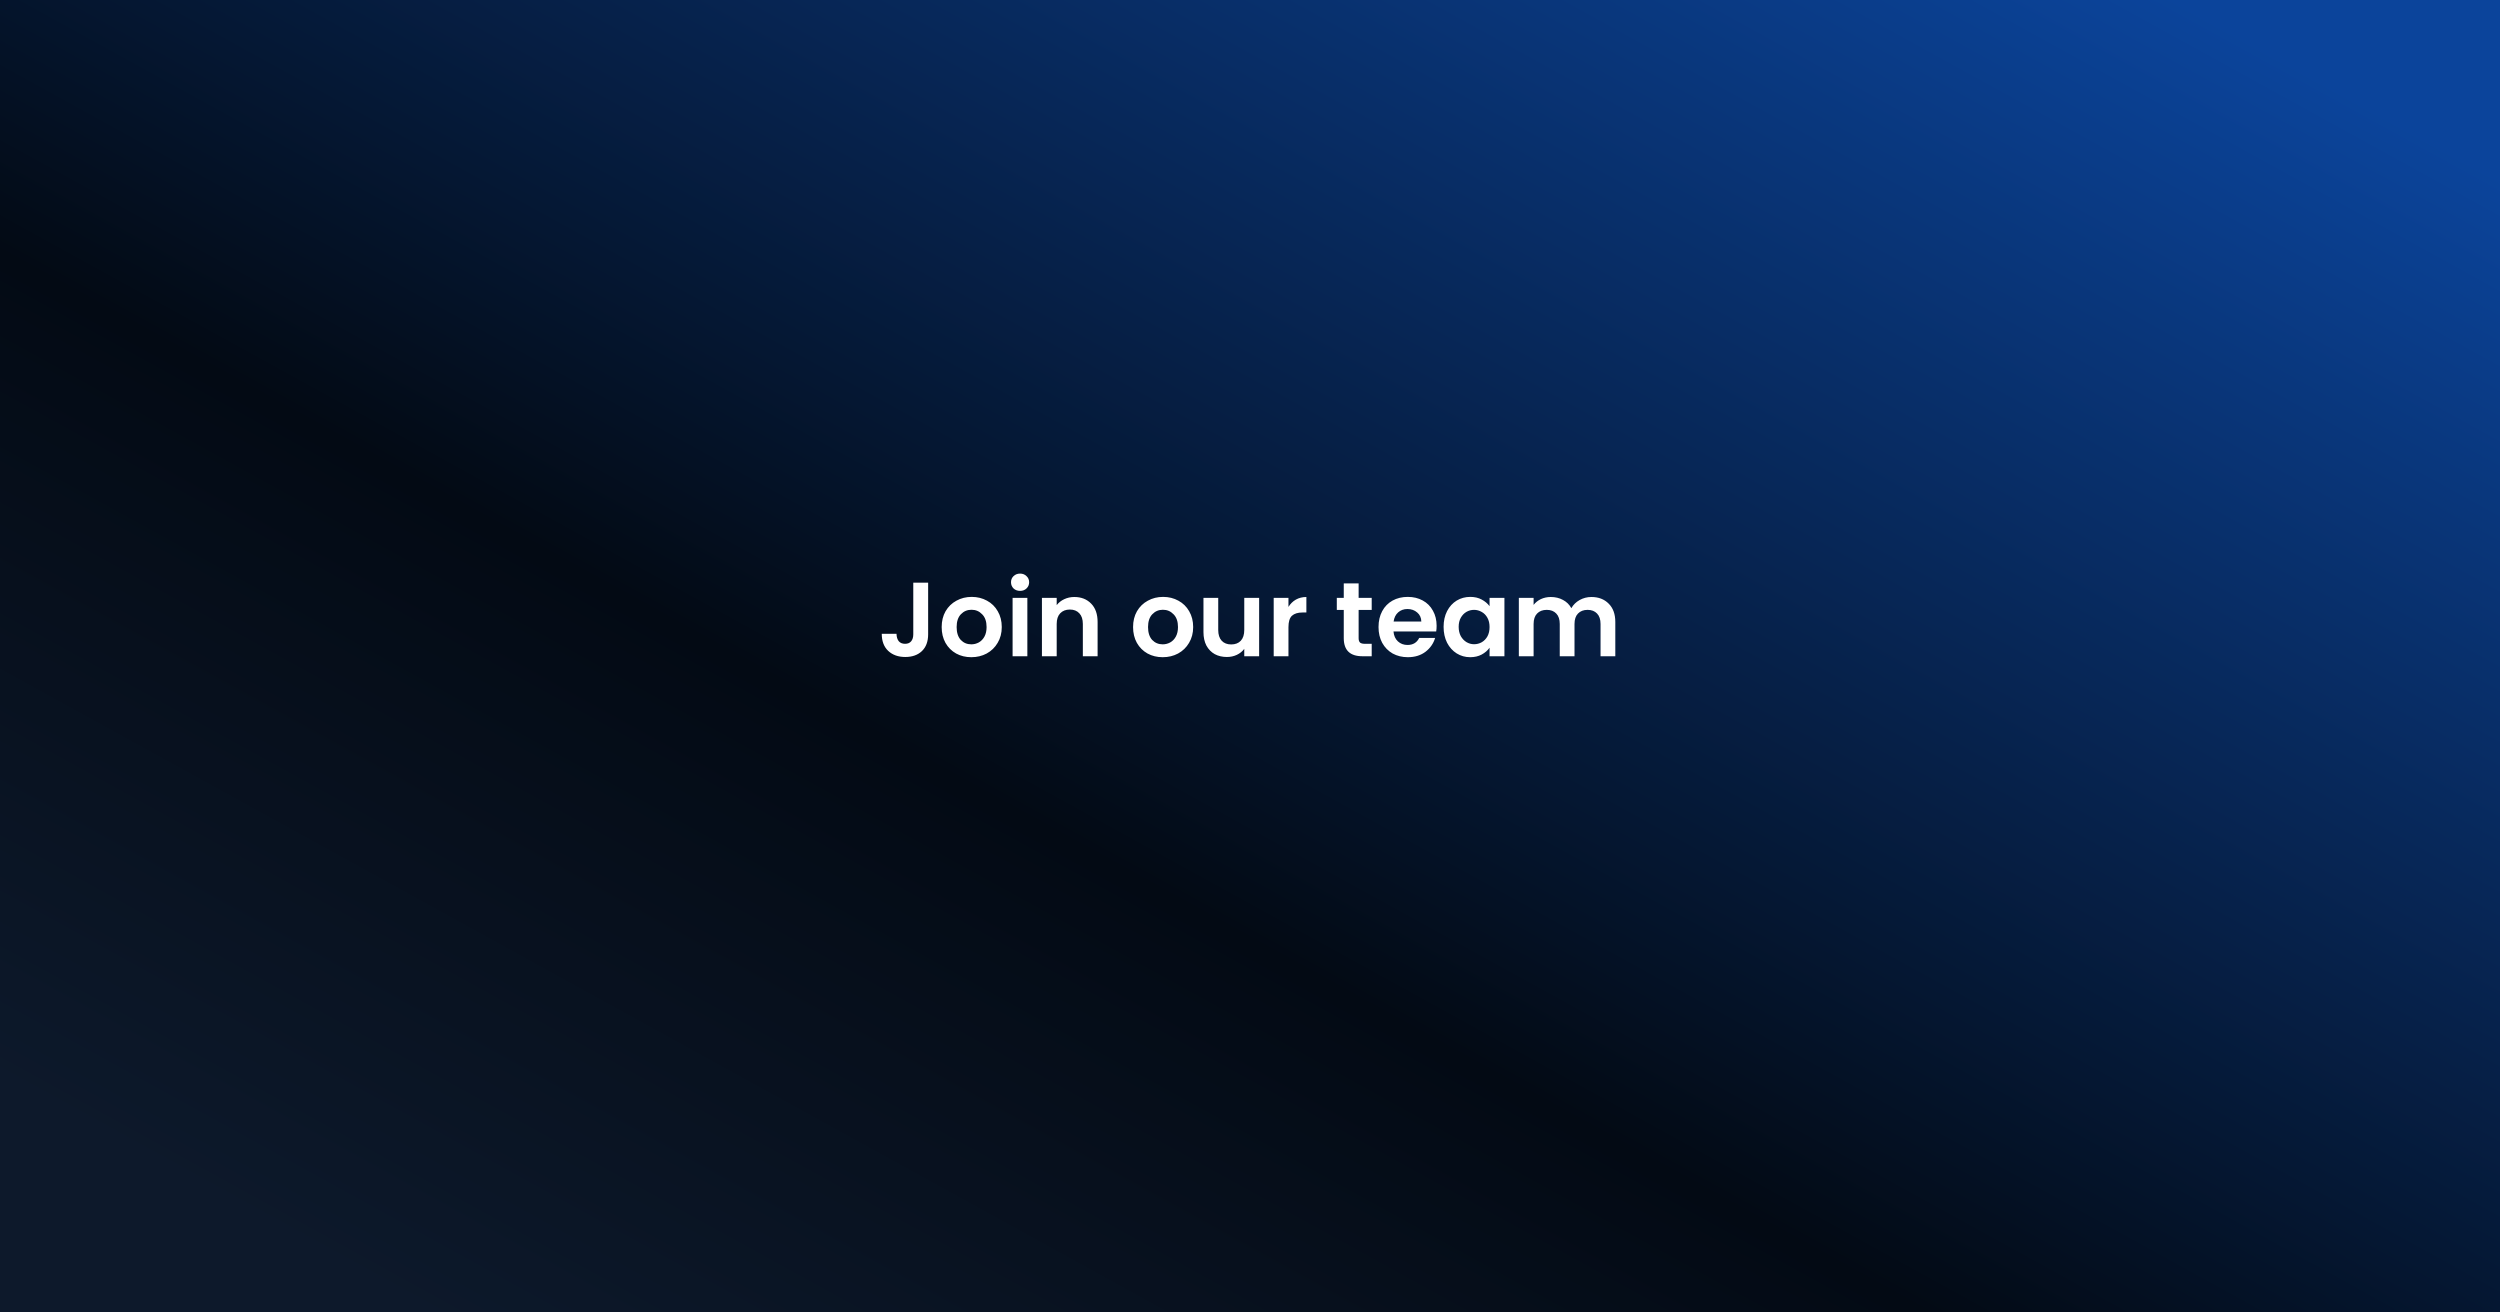 <svg xmlns="http://www.w3.org/2000/svg" fill="none" viewBox="0 0 1200 630" height="630" width="1200">
<rect x="0" y="0" width="1200" height="630" fill="#808080" stroke="none"/>
<rect fill="url(#paint0_linear_283_27531)" height="630" width="1200"></rect>
<path fill="white" d="M445.508 279.677V304.474C445.508 307.915 444.513 310.597 442.523 312.52C440.532 314.41 437.867 315.354 434.527 315.354C431.153 315.354 428.42 314.376 426.329 312.419C424.271 310.462 423.242 307.73 423.242 304.221H430.326C430.36 305.739 430.714 306.92 431.389 307.763C432.098 308.607 433.11 309.028 434.426 309.028C435.708 309.028 436.686 308.624 437.361 307.814C438.036 307.004 438.373 305.891 438.373 304.474V279.677H445.508ZM466.222 315.455C463.523 315.455 461.094 314.865 458.935 313.684C456.776 312.47 455.072 310.766 453.824 308.573C452.609 306.38 452.002 303.85 452.002 300.982C452.002 298.114 452.626 295.584 453.874 293.391C455.156 291.198 456.894 289.511 459.087 288.33C461.28 287.116 463.726 286.509 466.425 286.509C469.124 286.509 471.57 287.116 473.763 288.33C475.955 289.511 477.676 291.198 478.924 293.391C480.206 295.584 480.847 298.114 480.847 300.982C480.847 303.85 480.19 306.38 478.874 308.573C477.592 310.766 475.837 312.47 473.611 313.684C471.418 314.865 468.955 315.455 466.222 315.455ZM466.222 309.281C467.504 309.281 468.702 308.978 469.815 308.371C470.962 307.73 471.873 306.785 472.548 305.537C473.223 304.288 473.56 302.77 473.56 300.982C473.56 298.317 472.852 296.276 471.435 294.859C470.051 293.408 468.348 292.683 466.323 292.683C464.299 292.683 462.595 293.408 461.212 294.859C459.863 296.276 459.188 298.317 459.188 300.982C459.188 303.647 459.846 305.705 461.162 307.156C462.511 308.573 464.198 309.281 466.222 309.281ZM489.638 283.624C488.389 283.624 487.343 283.236 486.5 282.46C485.69 281.65 485.285 280.655 485.285 279.474C485.285 278.293 485.69 277.315 486.5 276.539C487.343 275.729 488.389 275.325 489.638 275.325C490.886 275.325 491.915 275.729 492.725 276.539C493.568 277.315 493.99 278.293 493.99 279.474C493.99 280.655 493.568 281.65 492.725 282.46C491.915 283.236 490.886 283.624 489.638 283.624ZM493.129 286.964V315H486.044V286.964H493.129ZM515.665 286.559C519.005 286.559 521.704 287.622 523.762 289.747C525.82 291.839 526.849 294.774 526.849 298.553V315H519.765V299.514C519.765 297.288 519.208 295.584 518.095 294.403C516.981 293.189 515.463 292.581 513.54 292.581C511.583 292.581 510.031 293.189 508.884 294.403C507.771 295.584 507.214 297.288 507.214 299.514V315H500.129V286.964H507.214V290.456C508.159 289.241 509.357 288.297 510.807 287.622C512.292 286.913 513.911 286.559 515.665 286.559ZM558.095 315.455C555.396 315.455 552.966 314.865 550.807 313.684C548.648 312.47 546.944 310.766 545.696 308.573C544.481 306.38 543.874 303.85 543.874 300.982C543.874 298.114 544.498 295.584 545.747 293.391C547.029 291.198 548.766 289.511 550.959 288.33C553.152 287.116 555.598 286.509 558.297 286.509C560.996 286.509 563.442 287.116 565.635 288.33C567.828 289.511 569.548 291.198 570.797 293.391C572.079 295.584 572.72 298.114 572.72 300.982C572.72 303.85 572.062 306.38 570.746 308.573C569.464 310.766 567.71 312.47 565.483 313.684C563.29 314.865 560.827 315.455 558.095 315.455ZM558.095 309.281C559.377 309.281 560.574 308.978 561.688 308.371C562.835 307.73 563.746 306.785 564.42 305.537C565.095 304.288 565.432 302.77 565.432 300.982C565.432 298.317 564.724 296.276 563.307 294.859C561.924 293.408 560.22 292.683 558.196 292.683C556.172 292.683 554.468 293.408 553.085 294.859C551.735 296.276 551.06 298.317 551.06 300.982C551.06 303.647 551.718 305.705 553.034 307.156C554.383 308.573 556.07 309.281 558.095 309.281ZM604.384 286.964V315H597.248V311.458C596.338 312.672 595.14 313.634 593.655 314.342C592.205 315.017 590.619 315.354 588.898 315.354C586.705 315.354 584.766 314.899 583.079 313.988C581.392 313.043 580.059 311.677 579.081 309.889C578.136 308.067 577.664 305.908 577.664 303.411V286.964H584.749V302.399C584.749 304.626 585.305 306.346 586.419 307.561C587.532 308.742 589.05 309.332 590.973 309.332C592.93 309.332 594.465 308.742 595.578 307.561C596.692 306.346 597.248 304.626 597.248 302.399V286.964H604.384ZM618.459 291.316C619.37 289.832 620.551 288.668 622.002 287.824C623.486 286.981 625.173 286.559 627.062 286.559V293.998H625.19C622.963 293.998 621.276 294.521 620.129 295.567C619.016 296.613 618.459 298.435 618.459 301.033V315H611.374V286.964H618.459V291.316ZM652.142 292.784V306.346C652.142 307.291 652.361 307.983 652.8 308.421C653.272 308.826 654.048 309.028 655.128 309.028H658.417V315H653.964C647.992 315 645.006 312.099 645.006 306.296V292.784H641.666V286.964H645.006V280.031H652.142V286.964H658.417V292.784H652.142ZM689.575 300.375C689.575 301.387 689.508 302.298 689.373 303.107H668.877C669.046 305.132 669.754 306.717 671.003 307.864C672.251 309.012 673.786 309.585 675.608 309.585C678.239 309.585 680.112 308.455 681.225 306.194H688.867C688.057 308.893 686.505 311.12 684.211 312.875C681.917 314.595 679.1 315.455 675.76 315.455C673.061 315.455 670.631 314.865 668.472 313.684C666.347 312.47 664.677 310.766 663.462 308.573C662.281 306.38 661.691 303.85 661.691 300.982C661.691 298.081 662.281 295.533 663.462 293.34C664.643 291.148 666.296 289.461 668.422 288.28C670.547 287.099 672.993 286.509 675.76 286.509C678.425 286.509 680.803 287.082 682.895 288.229C685.02 289.376 686.657 291.013 687.804 293.138C688.985 295.23 689.575 297.642 689.575 300.375ZM682.237 298.35C682.203 296.529 681.546 295.078 680.263 293.998C678.981 292.885 677.413 292.328 675.557 292.328C673.803 292.328 672.318 292.868 671.104 293.948C669.923 294.994 669.198 296.461 668.928 298.35H682.237ZM692.925 300.881C692.925 298.047 693.481 295.533 694.595 293.34C695.742 291.148 697.277 289.461 699.2 288.28C701.157 287.099 703.333 286.509 705.728 286.509C707.82 286.509 709.642 286.93 711.193 287.774C712.779 288.617 714.044 289.68 714.989 290.962V286.964H722.124V315H714.989V310.901C714.078 312.217 712.813 313.313 711.193 314.19C709.608 315.034 707.769 315.455 705.677 315.455C703.316 315.455 701.157 314.848 699.2 313.634C697.277 312.419 695.742 310.715 694.595 308.522C693.481 306.296 692.925 303.749 692.925 300.881ZM714.989 300.982C714.989 299.261 714.652 297.794 713.977 296.579C713.302 295.331 712.391 294.386 711.244 293.745C710.097 293.071 708.866 292.733 707.55 292.733C706.234 292.733 705.02 293.054 703.906 293.695C702.793 294.336 701.882 295.28 701.173 296.529C700.499 297.743 700.161 299.194 700.161 300.881C700.161 302.568 700.499 304.052 701.173 305.334C701.882 306.582 702.793 307.544 703.906 308.219C705.053 308.893 706.268 309.231 707.55 309.231C708.866 309.231 710.097 308.91 711.244 308.269C712.391 307.595 713.302 306.65 713.977 305.435C714.652 304.187 714.989 302.703 714.989 300.982ZM763.861 286.559C767.303 286.559 770.069 287.622 772.161 289.747C774.286 291.839 775.349 294.774 775.349 298.553V315H768.264V299.514C768.264 297.322 767.707 295.651 766.594 294.504C765.481 293.324 763.963 292.733 762.039 292.733C760.116 292.733 758.581 293.324 757.434 294.504C756.321 295.651 755.764 297.322 755.764 299.514V315H748.679V299.514C748.679 297.322 748.123 295.651 747.009 294.504C745.896 293.324 744.378 292.733 742.455 292.733C740.498 292.733 738.946 293.324 737.799 294.504C736.686 295.651 736.129 297.322 736.129 299.514V315H729.044V286.964H736.129V290.355C737.04 289.174 738.204 288.246 739.621 287.571C741.072 286.897 742.657 286.559 744.378 286.559C746.571 286.559 748.528 287.032 750.248 287.976C751.969 288.887 753.301 290.203 754.246 291.923C755.157 290.304 756.473 289.005 758.193 288.027C759.948 287.048 761.837 286.559 763.861 286.559Z"></path>
<defs>
<linearGradient gradientUnits="userSpaceOnUse" y2="921.19" x2="727.398" y1="63.292" x1="1200" id="paint0_linear_283_27531">
<stop stop-color="#0B449B" offset="0.02"></stop>
<stop stop-color="#030A14" offset="0.643"></stop>
<stop stop-color="#0D192B" offset="1"></stop>
</linearGradient>
</defs>
</svg>
